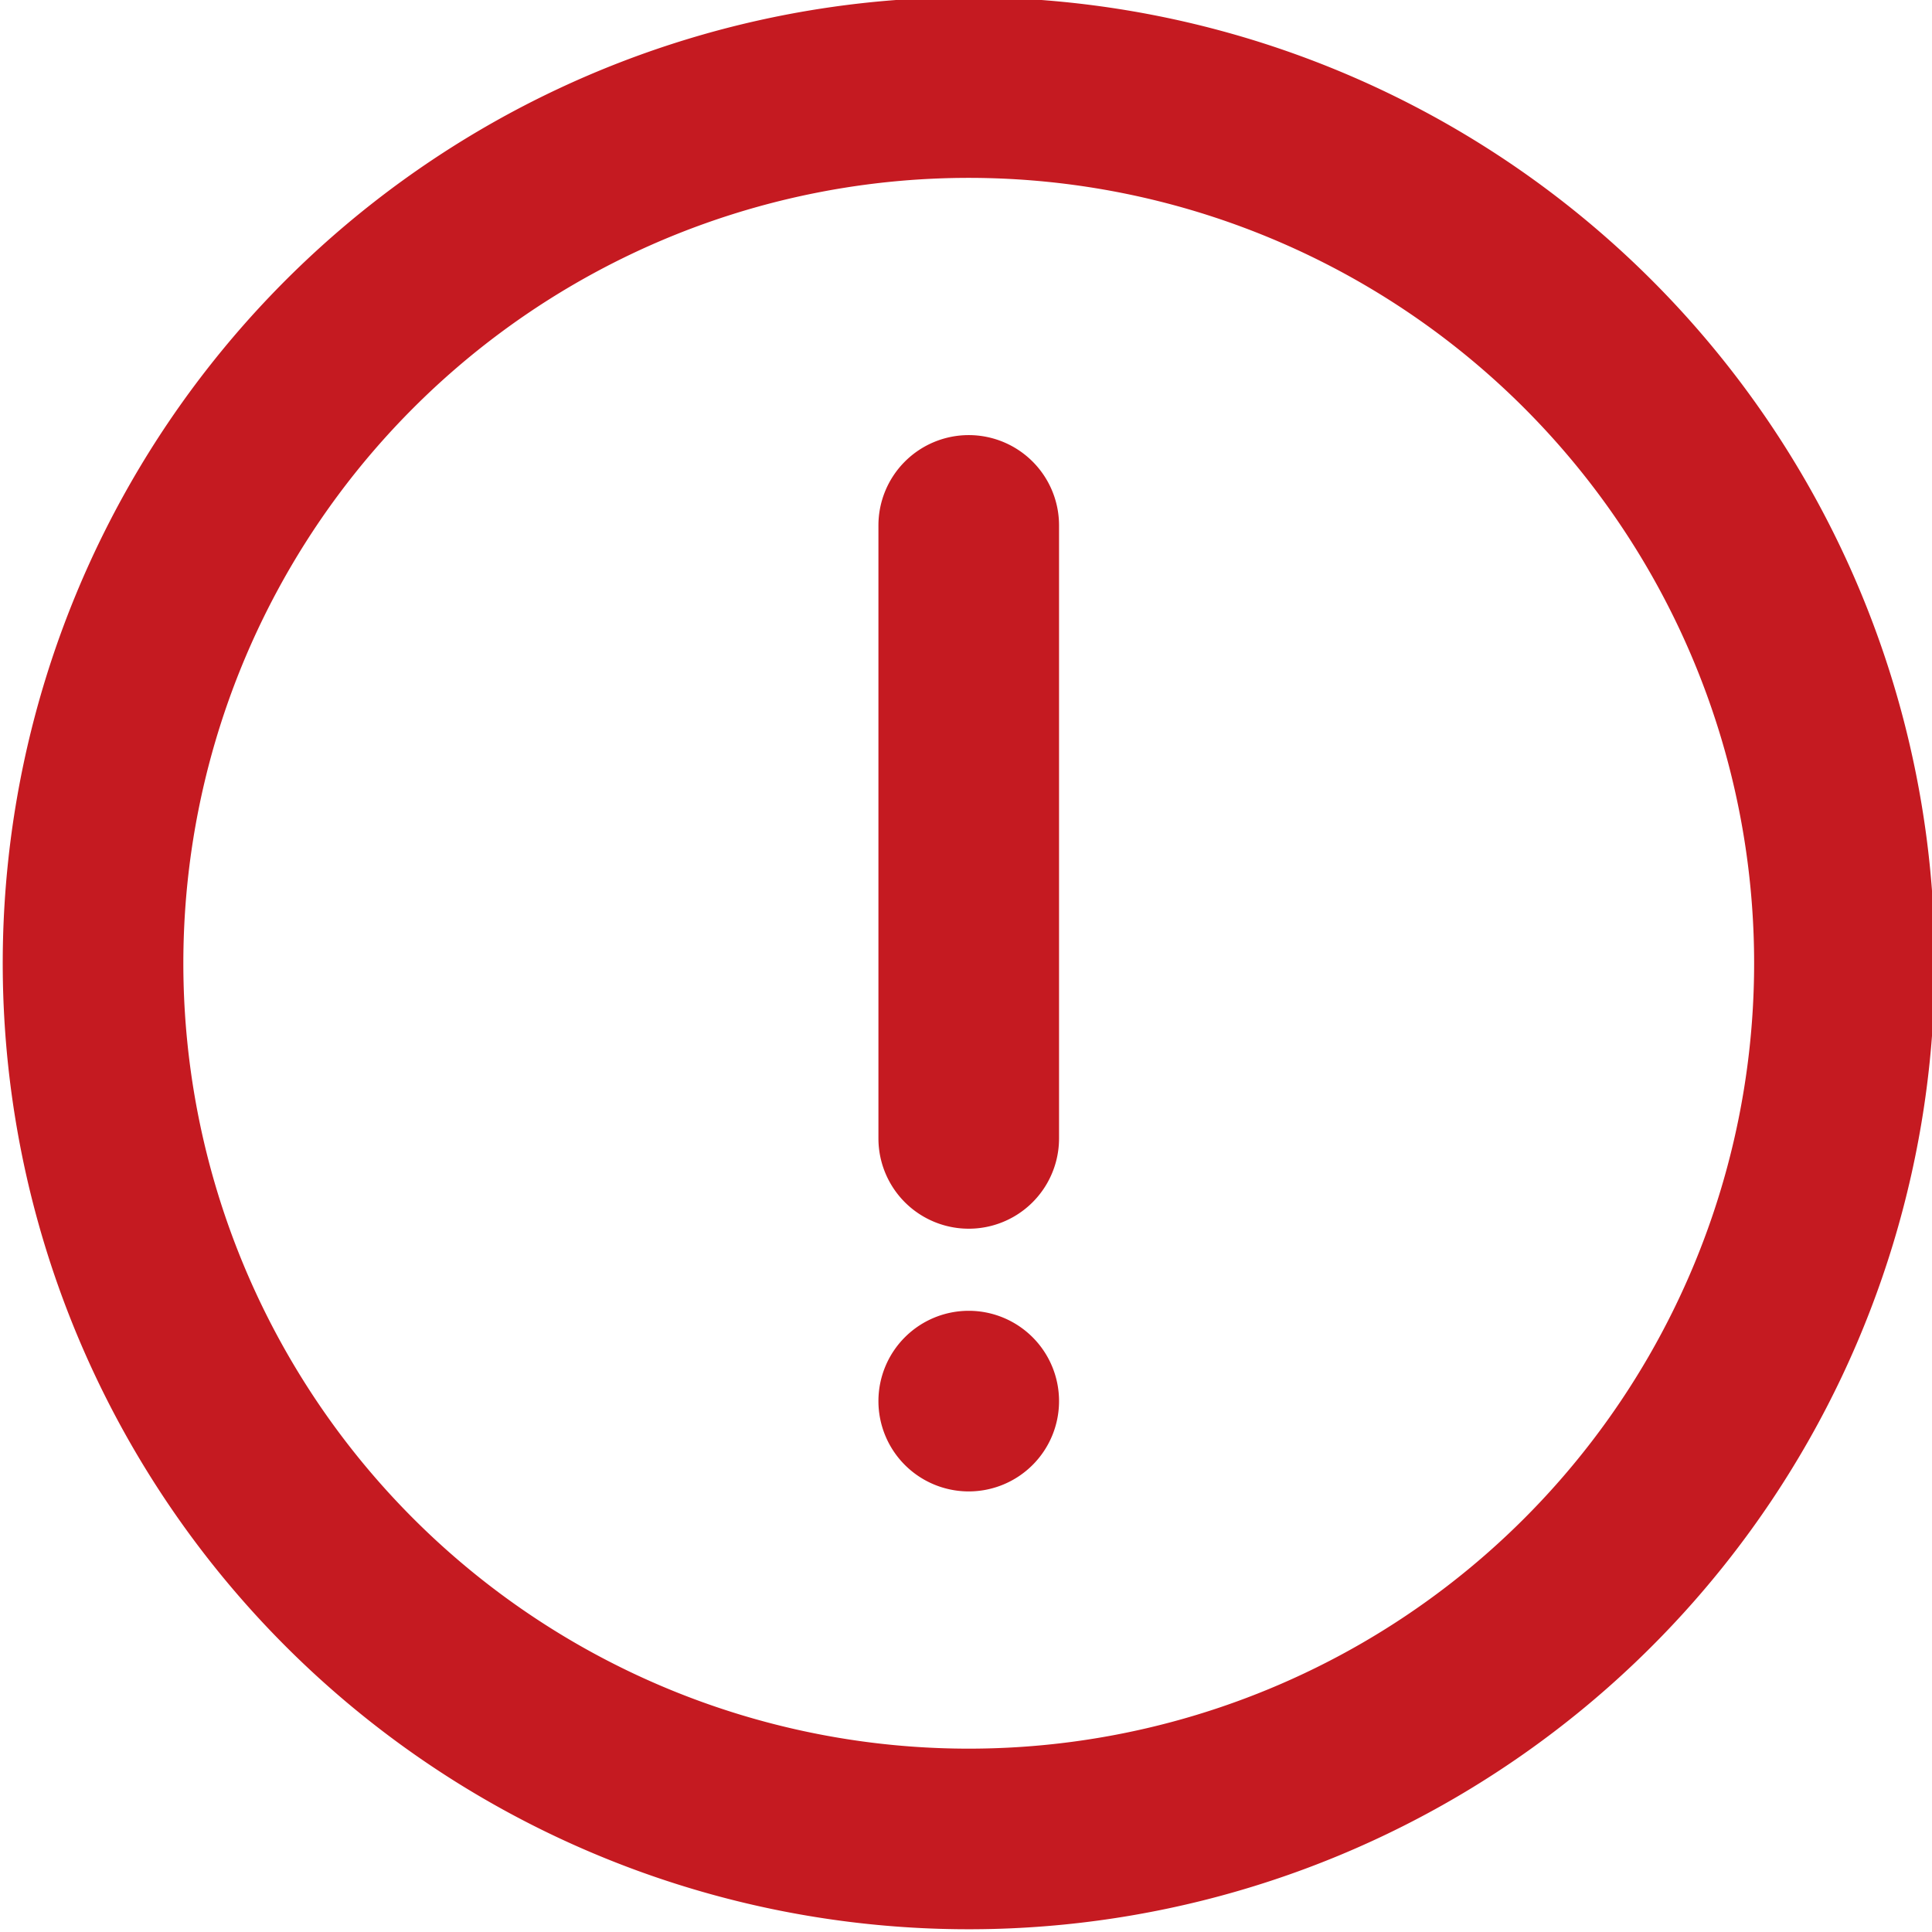 <svg xmlns="http://www.w3.org/2000/svg" viewBox="0 0 353 353">
      <path stroke="#C51A21" fill="#C51A21" d="M177 0a176 176 0 1 0 176 176A176 176 0 0 0 177 0zm0 320a144 144 0 1 1 144-144 144.003 144.003 0 0 1-144 144zm0 0"></path>
      <path stroke="#C51A21" fill="#C51A21" d="M177 80a16 16 0 0 0-16 16v112a16 16 0 1 0 32 0V96a16 16 0 0 0-16-16zm0 0M193 256a16 16 0 1 1-16-16 16 16 0 0 1 16 16zm0 0"></path>
</svg>